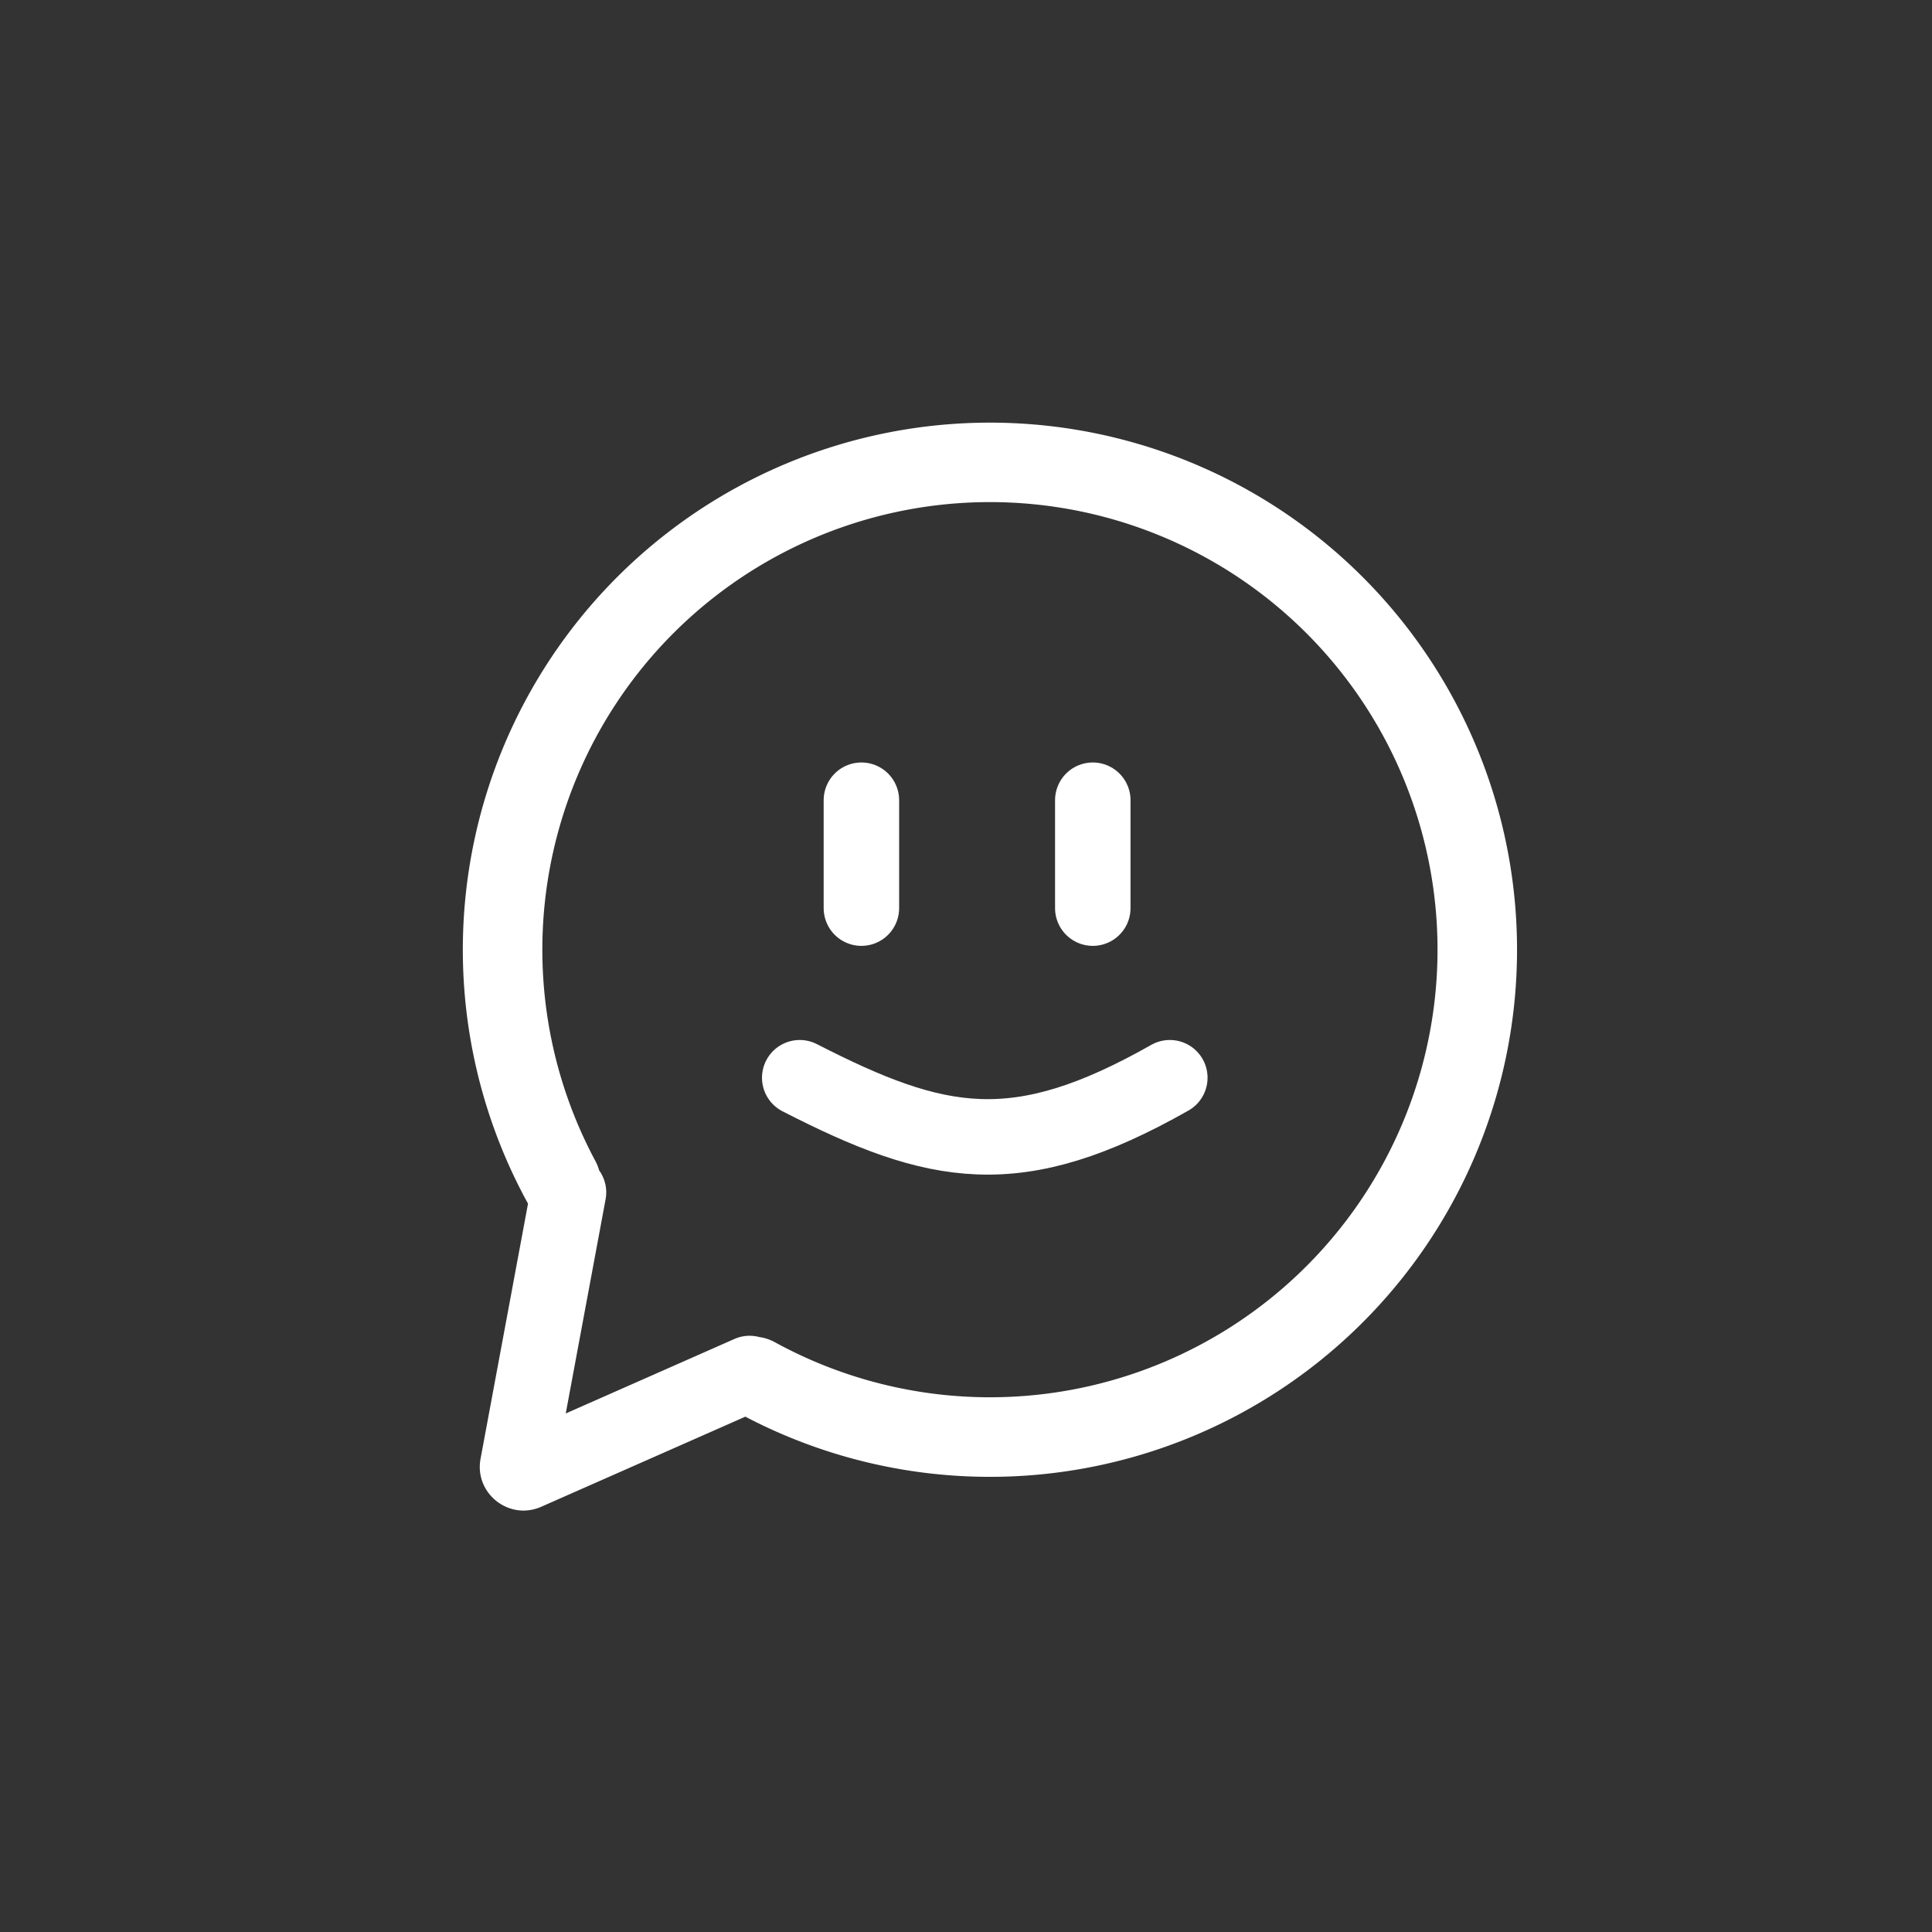 <svg width="64" height="64" viewBox="0 0 64 64" fill="none" xmlns="http://www.w3.org/2000/svg"><rect x="0" y="0" width="64" height="64" fill="#333333" stroke="none"/><path fill-rule="evenodd" clip-rule="evenodd" d="m24.69 46.929-6.76 2.984c-1.067.471-2.224-.445-2.011-1.591l1.572-8.45a17.461 17.461 0 1 1 7.2 7.057Zm.465-2.637a1.245 1.245 0 0 0-.828.064l-5.586 2.467 1.32-7.094a1.246 1.246 0 0 0-.214-.959 1.49 1.49 0 0 0-.124-.309 14.827 14.827 0 1 1 5.942 6 1.492 1.492 0 0 0-.51-.169Z" fill="#fff"/><path d="M28.535 26.508v3.575m7.665-3.575v3.575m-9.708 5.618c4.557 2.335 7.189 2.877 12.26 0" stroke="#fff" stroke-width="2.5" stroke-linecap="round"/></svg>